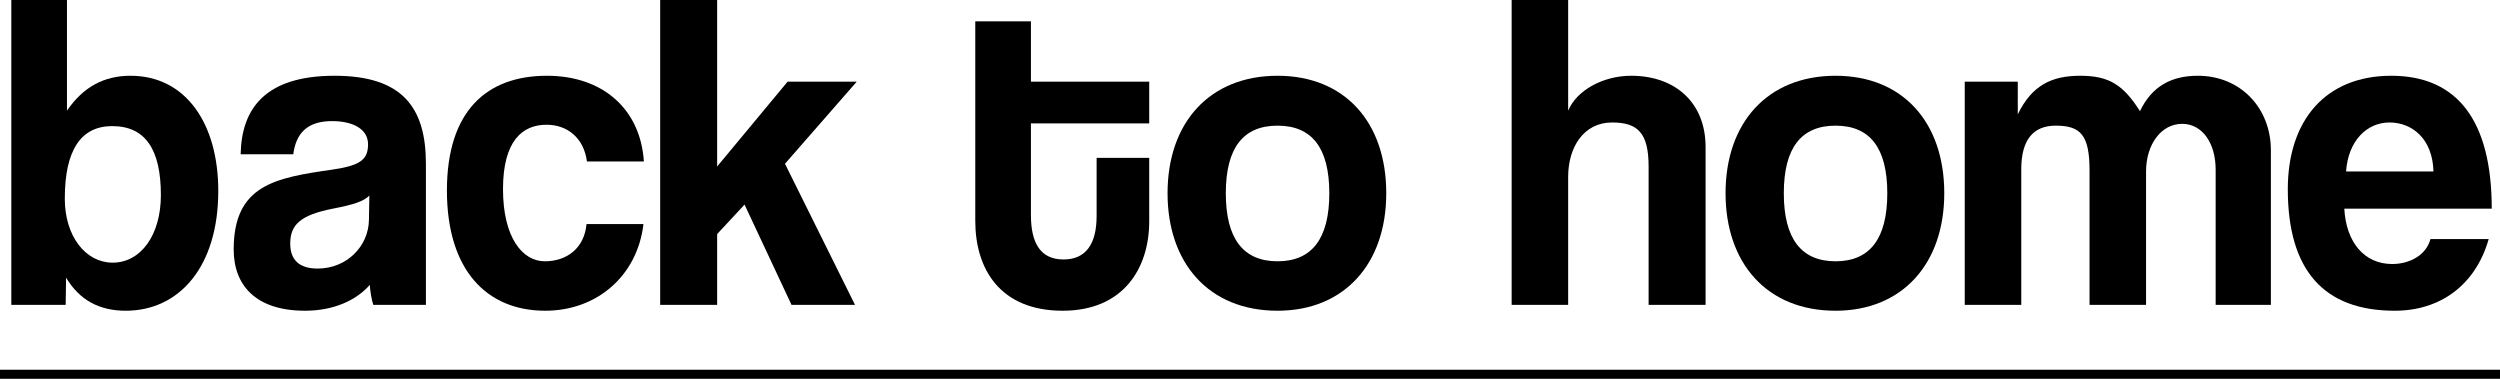 <svg width="99" height="15" viewBox="0 0 99 15" fill="none" xmlns="http://www.w3.org/2000/svg">
<path d="M4.46 10.401C5.579 10.401 6.371 9.305 6.371 7.725C6.371 5.91 5.752 4.994 4.443 4.994C3.203 4.994 2.566 5.946 2.566 7.868C2.566 9.359 3.392 10.401 4.46 10.401ZM2.6 12.072H0.448V0H2.652V4.383C3.289 3.449 4.116 3 5.166 3C7.353 3 8.644 4.886 8.644 7.563C8.644 10.545 7.112 12.305 4.977 12.305C3.943 12.305 3.151 11.892 2.617 10.994L2.6 12.072Z" fill="black"/>
<path d="M14.61 8.713L14.627 7.743C14.403 7.976 14.007 8.102 13.181 8.263C11.906 8.515 11.493 8.892 11.493 9.647C11.493 10.311 11.872 10.635 12.578 10.635C13.732 10.635 14.593 9.754 14.61 8.713ZM16.866 12.072H14.782C14.713 11.856 14.661 11.551 14.644 11.281C14.11 11.892 13.215 12.305 12.078 12.305C10.15 12.305 9.254 11.317 9.254 9.88C9.254 7.329 10.89 7.042 13.146 6.719C14.265 6.557 14.575 6.323 14.575 5.713C14.575 5.138 14.024 4.796 13.146 4.796C12.13 4.796 11.717 5.317 11.614 6.108H9.53C9.564 4.275 10.529 3 13.249 3C15.936 3 16.866 4.257 16.866 6.485V12.072Z" fill="black"/>
<path d="M23.226 8.874H25.481C25.24 10.922 23.639 12.305 21.59 12.305C19.282 12.305 17.698 10.707 17.698 7.545C17.698 4.383 19.282 3 21.659 3C23.863 3 25.361 4.311 25.498 6.395H23.243C23.122 5.479 22.485 4.94 21.641 4.94C20.694 4.94 19.919 5.569 19.919 7.491C19.919 9.413 20.694 10.347 21.572 10.347C22.451 10.347 23.139 9.826 23.226 8.874Z" fill="black"/>
<path d="M33.858 12.072H31.344L29.484 8.102L28.399 9.269V12.072H26.143V0H28.399V6.593L31.189 3.234H33.927L31.085 6.485L33.858 12.072Z" fill="black"/>
<path d="M43.426 8.551V6.252H45.509V8.766C45.509 10.635 44.476 12.305 42.082 12.305C39.603 12.305 38.621 10.653 38.621 8.748V0.844H40.825V3.234H45.509V4.886H40.825V8.515C40.825 9.629 41.204 10.275 42.117 10.275C43.012 10.275 43.426 9.647 43.426 8.551Z" fill="black"/>
<path d="M50.591 10.347C51.952 10.347 52.641 9.449 52.641 7.653C52.641 5.856 51.952 4.976 50.591 4.976C49.231 4.976 48.542 5.856 48.542 7.653C48.542 9.449 49.231 10.347 50.591 10.347ZM50.591 12.305C47.853 12.305 46.235 10.401 46.235 7.653C46.235 4.85 47.905 3 50.591 3C53.243 3 54.896 4.832 54.896 7.653C54.896 10.455 53.226 12.305 50.591 12.305Z" fill="black"/>
<path d="M67.541 12.072H65.285V6.593C65.285 5.263 64.854 4.85 63.838 4.85C62.719 4.85 62.099 5.82 62.099 7.006V12.072H59.861V0H62.099V4.383C62.426 3.593 63.459 3 64.596 3C66.335 3 67.541 4.06 67.541 5.82V12.072Z" fill="black"/>
<path d="M72.688 10.347C74.049 10.347 74.737 9.449 74.737 7.653C74.737 5.856 74.049 4.976 72.688 4.976C71.328 4.976 70.639 5.856 70.639 7.653C70.639 9.449 71.328 10.347 72.688 10.347ZM72.688 12.305C69.95 12.305 68.332 10.401 68.332 7.653C68.332 4.85 70.002 3 72.688 3C75.34 3 76.993 4.832 76.993 7.653C76.993 10.455 75.323 12.305 72.688 12.305Z" fill="black"/>
<path d="M89.927 12.072H87.74V6.719C87.74 5.659 87.206 4.904 86.414 4.904C85.587 4.904 84.984 5.713 84.984 6.79V12.072H82.746V6.754C82.746 5.335 82.384 4.976 81.403 4.976C80.507 4.976 80.042 5.551 80.042 6.701V12.072H77.804V3.234H79.904V4.527C80.473 3.359 81.265 3 82.384 3C83.538 3 84.089 3.377 84.743 4.401C85.208 3.431 85.966 3 87.034 3C88.738 3 89.927 4.293 89.927 5.946V12.072Z" fill="black"/>
<path d="M92.904 6.79H96.365C96.331 5.479 95.504 4.85 94.626 4.85C93.731 4.85 92.99 5.569 92.904 6.79ZM98.673 8.263H92.835C92.904 9.593 93.627 10.455 94.729 10.455C95.453 10.455 96.09 10.078 96.245 9.467H98.552C98.036 11.281 96.641 12.305 94.833 12.305C92.009 12.305 90.597 10.689 90.597 7.491C90.597 4.76 92.095 3 94.695 3C97.295 3 98.673 4.76 98.673 8.263Z" fill="black"/>
<path d="M0 14.641H99V15H0V14.641Z" fill="black"/>
</svg>
